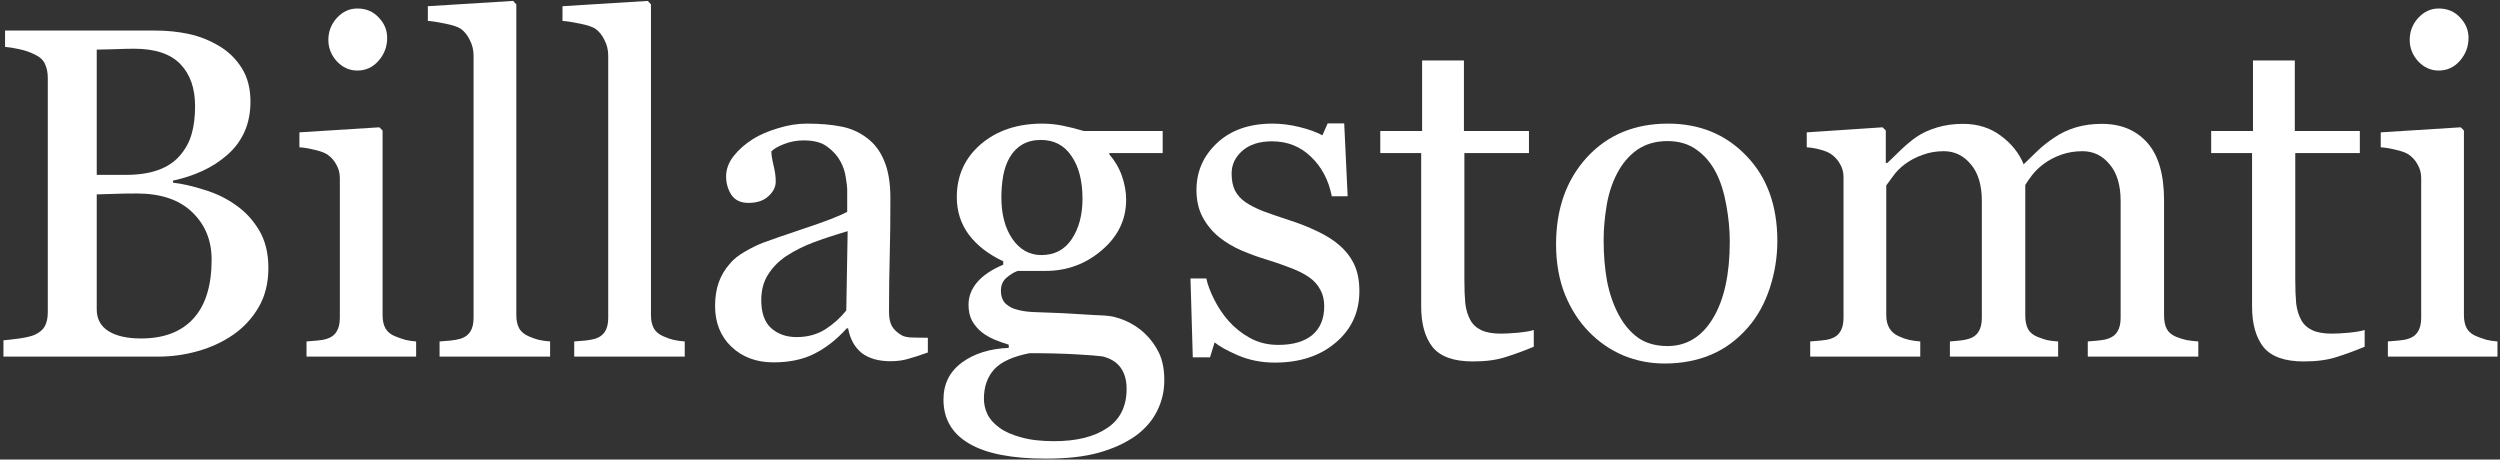 <svg xmlns:xlink="http://www.w3.org/1999/xlink" xmlns="http://www.w3.org/2000/svg" width="400" height="73.53" viewBox="0 0 680 125" fill="none">
<rect x="0" y="0" width="680" height="125" fill="#333333" stroke="none"/>
<path d="M679.312 97H649.5V92.875C650.458 92.792 651.438 92.708 652.438 92.625C653.479 92.542 654.375 92.375 655.125 92.125C656.292 91.75 657.146 91.104 657.688 90.188C658.271 89.229 658.562 88 658.562 86.5V48.438C658.562 47.104 658.25 45.896 657.625 44.812C657.042 43.688 656.208 42.75 655.125 42C654.333 41.5 653.188 41.083 651.688 40.75C650.188 40.375 648.812 40.146 647.562 40.062V36L669.312 34.625L670.188 35.5V85.75C670.188 87.208 670.458 88.417 671 89.375C671.583 90.333 672.479 91.042 673.688 91.5C674.604 91.875 675.5 92.188 676.375 92.438C677.25 92.646 678.229 92.792 679.312 92.875V97ZM671.438 10.312C671.438 12.688 670.646 14.771 669.062 16.562C667.521 18.312 665.604 19.188 663.312 19.188C661.188 19.188 659.333 18.354 657.75 16.688C656.208 14.979 655.438 13.042 655.438 10.875C655.438 8.583 656.208 6.583 657.75 4.875C659.333 3.167 661.188 2.312 663.312 2.312C665.688 2.312 667.625 3.125 669.125 4.75C670.667 6.333 671.438 8.188 671.438 10.312Z" fill="white"/>
<path d="M643.188 94.312C640.479 95.438 637.917 96.375 635.5 97.125C633.083 97.917 630.125 98.312 626.625 98.312C621.458 98.312 617.812 97.021 615.688 94.438C613.604 91.812 612.562 88.125 612.562 83.375V41.625H601.438V35.625H612.812V16.438H624.188V35.625H641.875V41.625H624.312V76.062C624.312 78.646 624.396 80.812 624.562 82.562C624.771 84.271 625.229 85.771 625.938 87.062C626.604 88.271 627.604 89.188 628.938 89.812C630.271 90.438 632.062 90.75 634.312 90.75C635.354 90.75 636.875 90.667 638.875 90.5C640.917 90.292 642.354 90.042 643.188 89.75V94.312Z" fill="white"/>
<path d="M597.938 97H567.875V92.875C568.833 92.792 569.792 92.708 570.75 92.625C571.75 92.542 572.625 92.375 573.375 92.125C574.542 91.75 575.396 91.104 575.938 90.188C576.521 89.229 576.812 88 576.812 86.5V54.688C576.812 50.354 575.812 47.021 573.812 44.688C571.854 42.312 569.396 41.125 566.438 41.125C564.396 41.125 562.479 41.438 560.688 42.062C558.896 42.688 557.25 43.562 555.75 44.688C554.542 45.604 553.521 46.604 552.688 47.688C551.896 48.729 551.292 49.604 550.875 50.312V85.875C550.875 87.333 551.125 88.542 551.625 89.5C552.125 90.417 552.979 91.125 554.188 91.625C555.146 92 556 92.292 556.75 92.5C557.542 92.667 558.562 92.792 559.812 92.875V97H530.375V92.875C531.333 92.792 532.25 92.708 533.125 92.625C534.042 92.542 534.875 92.375 535.625 92.125C536.792 91.75 537.646 91.104 538.188 90.188C538.771 89.229 539.062 88 539.062 86.5V54.688C539.062 50.354 538.062 47.021 536.062 44.688C534.104 42.312 531.646 41.125 528.688 41.125C526.646 41.125 524.729 41.458 522.938 42.125C521.146 42.75 519.5 43.625 518 44.75C516.792 45.667 515.771 46.708 514.938 47.875C514.104 49 513.479 49.854 513.062 50.438V85.75C513.062 87.167 513.354 88.354 513.938 89.312C514.521 90.271 515.396 91 516.562 91.5C517.438 91.917 518.333 92.229 519.25 92.438C520.167 92.646 521.188 92.792 522.312 92.875V97H492.375V92.875C493.333 92.792 494.312 92.708 495.312 92.625C496.354 92.542 497.25 92.375 498 92.125C499.167 91.75 500.021 91.104 500.562 90.188C501.146 89.229 501.438 88 501.438 86.5V48.188C501.438 46.854 501.125 45.667 500.5 44.625C499.917 43.542 499.083 42.625 498 41.875C497.208 41.375 496.229 40.979 495.062 40.688C493.896 40.354 492.688 40.146 491.438 40.062V36L512.062 34.625L512.938 35.5V44.312H513.375C514.417 43.271 515.688 42.042 517.188 40.625C518.688 39.208 520.083 38.062 521.375 37.188C522.833 36.188 524.646 35.354 526.812 34.688C529.021 34.021 531.396 33.688 533.938 33.688C537.938 33.688 541.375 34.771 544.25 36.938C547.125 39.062 549.188 41.646 550.438 44.688C551.938 43.229 553.25 41.958 554.375 40.875C555.542 39.75 557.062 38.562 558.938 37.312C560.521 36.229 562.375 35.354 564.5 34.688C566.667 34.021 569.062 33.688 571.688 33.688C576.896 33.688 581.021 35.396 584.062 38.812C587.104 42.229 588.625 47.479 588.625 54.562V85.875C588.625 87.333 588.875 88.542 589.375 89.5C589.875 90.417 590.729 91.125 591.938 91.625C592.896 92 593.833 92.292 594.75 92.5C595.708 92.667 596.771 92.792 597.938 92.875V97Z" fill="white"/>
<path d="M483.438 65.562C483.438 69.896 482.75 74.167 481.375 78.375C480 82.542 478.042 86.083 475.5 89C472.625 92.333 469.292 94.812 465.5 96.438C461.708 98.062 457.458 98.875 452.75 98.875C448.833 98.875 445.104 98.146 441.562 96.688C438.021 95.188 434.875 93.021 432.125 90.188C429.417 87.396 427.25 84 425.625 80C424.042 75.958 423.25 71.438 423.25 66.438C423.25 56.812 426.042 48.938 431.625 42.812C437.25 36.688 444.604 33.625 453.688 33.625C462.312 33.625 469.417 36.542 475 42.375C480.625 48.167 483.438 55.896 483.438 65.562ZM470.5 65.688C470.5 62.562 470.188 59.271 469.562 55.812C468.938 52.312 468 49.354 466.75 46.938C465.417 44.354 463.667 42.292 461.5 40.75C459.333 39.167 456.688 38.375 453.562 38.375C450.354 38.375 447.604 39.167 445.312 40.75C443.062 42.333 441.229 44.5 439.812 47.25C438.479 49.792 437.542 52.688 437 55.938C436.458 59.188 436.188 62.333 436.188 65.375C436.188 69.375 436.5 73.083 437.125 76.5C437.792 79.875 438.833 82.896 440.25 85.562C441.667 88.229 443.438 90.333 445.562 91.875C447.729 93.375 450.396 94.125 453.562 94.125C458.771 94.125 462.896 91.604 465.938 86.562C468.979 81.521 470.5 74.562 470.5 65.688Z" fill="white"/>
<path d="M417.188 94.312C414.479 95.438 411.917 96.375 409.5 97.125C407.083 97.917 404.125 98.312 400.625 98.312C395.458 98.312 391.812 97.021 389.688 94.438C387.604 91.812 386.562 88.125 386.562 83.375V41.625H375.438V35.625H386.812V16.438H398.188V35.625H415.875V41.625H398.312V76.062C398.312 78.646 398.396 80.812 398.562 82.562C398.771 84.271 399.229 85.771 399.938 87.062C400.604 88.271 401.604 89.188 402.938 89.812C404.271 90.438 406.062 90.75 408.312 90.75C409.354 90.75 410.875 90.667 412.875 90.5C414.917 90.292 416.354 90.042 417.188 89.75V94.312Z" fill="white"/>
<path d="M364.438 66.812C366.146 68.312 367.458 70.042 368.375 72C369.292 73.958 369.75 76.354 369.75 79.188C369.75 84.896 367.604 89.562 363.312 93.188C359.062 96.812 353.542 98.625 346.75 98.625C343.167 98.625 339.854 97.979 336.812 96.688C333.812 95.396 331.667 94.208 330.375 93.125L329.125 97.188H324.438L323.812 75.75H328.125C328.458 77.375 329.167 79.271 330.25 81.438C331.333 83.604 332.646 85.562 334.188 87.312C335.812 89.146 337.75 90.688 340 91.938C342.292 93.188 344.854 93.812 347.688 93.812C351.688 93.812 354.771 92.917 356.938 91.125C359.104 89.292 360.188 86.688 360.188 83.312C360.188 81.562 359.833 80.062 359.125 78.812C358.458 77.521 357.458 76.396 356.125 75.438C354.75 74.479 353.062 73.625 351.062 72.875C349.062 72.083 346.833 71.312 344.375 70.562C342.417 69.979 340.229 69.188 337.812 68.188C335.438 67.146 333.396 65.938 331.688 64.562C329.854 63.104 328.354 61.312 327.188 59.188C326.021 57.062 325.438 54.562 325.438 51.688C325.438 46.646 327.312 42.375 331.062 38.875C334.812 35.375 339.833 33.625 346.125 33.625C348.542 33.625 351 33.938 353.5 34.562C356.042 35.188 358.104 35.938 359.688 36.812L361.125 33.562H365.625L366.562 53.375H362.25C361.375 48.958 359.479 45.375 356.562 42.625C353.688 39.833 350.167 38.438 346 38.438C342.583 38.438 339.896 39.292 337.938 41C335.979 42.708 335 44.771 335 47.188C335 49.062 335.312 50.625 335.938 51.875C336.604 53.125 337.583 54.188 338.875 55.062C340.125 55.896 341.688 56.688 343.562 57.438C345.479 58.146 347.833 58.958 350.625 59.875C353.375 60.75 355.958 61.771 358.375 62.938C360.833 64.104 362.854 65.396 364.438 66.812Z" fill="white"/>
<path d="M311.312 90.625C312.979 92.208 314.292 94 315.25 96C316.208 98 316.688 100.479 316.688 103.438C316.688 106.396 316.042 109.167 314.75 111.75C313.458 114.375 311.5 116.646 308.875 118.562C306.083 120.521 302.75 122.042 298.875 123.125C295 124.208 290.208 124.75 284.5 124.75C275.167 124.75 268.188 123.375 263.562 120.625C258.938 117.917 256.625 113.938 256.625 108.688C256.625 104.438 258.292 101.083 261.625 98.625C264.958 96.167 269.208 94.833 274.375 94.625V93.75C273.125 93.375 271.833 92.917 270.5 92.375C269.167 91.792 268.021 91.125 267.062 90.375C265.979 89.5 265.104 88.479 264.438 87.312C263.771 86.104 263.438 84.625 263.438 82.875C263.438 80.667 264.208 78.646 265.75 76.812C267.333 74.938 269.708 73.333 272.875 72V71.062C268.875 69.188 265.771 66.792 263.562 63.875C261.354 60.917 260.25 57.5 260.25 53.625C260.25 47.792 262.417 43 266.75 39.25C271.125 35.5 276.708 33.625 283.5 33.625C285.375 33.625 287.229 33.812 289.062 34.188C290.938 34.562 292.833 35.042 294.75 35.625H316.25V41.625H301.75V42C303.292 43.792 304.438 45.771 305.188 47.938C305.938 50.104 306.312 52.229 306.312 54.312C306.312 59.729 304.104 64.312 299.688 68.062C295.312 71.812 290.208 73.688 284.375 73.688H276.812C275.854 74.021 274.854 74.625 273.812 75.5C272.771 76.375 272.25 77.562 272.25 79.062C272.25 80.604 272.688 81.792 273.562 82.625C274.438 83.417 275.5 83.958 276.75 84.25C277.958 84.583 279.354 84.792 280.938 84.875C282.562 84.958 284.229 85.021 285.938 85.062C287.771 85.104 290.271 85.229 293.438 85.438C296.646 85.646 298.917 85.771 300.25 85.812C302.167 85.896 304.083 86.354 306 87.188C307.958 88.021 309.729 89.167 311.312 90.625ZM294.438 54.062C294.438 49.188 293.438 45.312 291.438 42.438C289.479 39.521 286.708 38.062 283.125 38.062C281.167 38.062 279.479 38.479 278.062 39.312C276.688 40.104 275.562 41.25 274.688 42.75C273.854 44.125 273.25 45.792 272.875 47.75C272.542 49.667 272.375 51.646 272.375 53.688C272.375 58.312 273.375 62.083 275.375 65C277.417 67.917 280.042 69.375 283.25 69.375C286.833 69.375 289.583 67.938 291.5 65.062C293.458 62.146 294.438 58.479 294.438 54.062ZM306.438 105.75C306.438 103.417 305.896 101.5 304.812 100C303.729 98.5 302.083 97.479 299.875 96.938C298.708 96.771 296.312 96.583 292.688 96.375C289.062 96.167 284.854 96.062 280.062 96.062C275.562 96.938 272.354 98.396 270.438 100.438C268.562 102.521 267.625 105.188 267.625 108.438C267.625 109.896 267.938 111.292 268.562 112.625C269.188 113.958 270.271 115.188 271.812 116.312C273.271 117.396 275.229 118.271 277.688 118.938C280.146 119.646 283.146 120 286.688 120C292.812 120 297.625 118.812 301.125 116.438C304.667 114.104 306.438 110.542 306.438 105.75Z" fill="white"/>
<path d="M252.375 95.875C250.417 96.583 248.688 97.146 247.188 97.562C245.729 98.021 244.062 98.25 242.188 98.25C238.938 98.25 236.333 97.5 234.375 96C232.458 94.458 231.229 92.229 230.688 89.312H230.312C227.604 92.312 224.688 94.604 221.562 96.188C218.479 97.771 214.75 98.562 210.375 98.562C205.75 98.562 201.938 97.146 198.938 94.312C195.979 91.479 194.5 87.771 194.5 83.188C194.5 80.812 194.833 78.688 195.5 76.812C196.167 74.938 197.167 73.25 198.5 71.75C199.542 70.5 200.917 69.396 202.625 68.438C204.333 67.438 205.938 66.646 207.438 66.062C209.312 65.354 213.104 64.042 218.812 62.125C224.562 60.208 228.438 58.708 230.438 57.625V51.438C230.438 50.896 230.312 49.854 230.062 48.312C229.854 46.771 229.375 45.312 228.625 43.938C227.792 42.396 226.604 41.062 225.062 39.938C223.562 38.771 221.417 38.188 218.625 38.188C216.708 38.188 214.917 38.521 213.25 39.188C211.625 39.812 210.479 40.479 209.812 41.188C209.812 42.021 210 43.25 210.375 44.875C210.792 46.5 211 48 211 49.375C211 50.833 210.333 52.167 209 53.375C207.708 54.583 205.896 55.188 203.562 55.188C201.479 55.188 199.938 54.458 198.938 53C197.979 51.5 197.5 49.833 197.5 48C197.5 46.083 198.167 44.25 199.5 42.5C200.875 40.75 202.646 39.188 204.812 37.812C206.688 36.646 208.958 35.667 211.625 34.875C214.292 34.042 216.896 33.625 219.438 33.625C222.938 33.625 225.979 33.875 228.562 34.375C231.188 34.833 233.562 35.854 235.688 37.438C237.812 38.979 239.417 41.083 240.5 43.75C241.625 46.375 242.188 49.771 242.188 53.938C242.188 59.896 242.125 65.188 242 69.812C241.875 74.396 241.812 79.417 241.812 84.875C241.812 86.5 242.083 87.792 242.625 88.75C243.208 89.708 244.083 90.521 245.25 91.188C245.875 91.562 246.854 91.771 248.188 91.812C249.562 91.854 250.958 91.875 252.375 91.875V95.875ZM230.562 62.875C227.021 63.917 223.917 64.938 221.25 65.938C218.583 66.938 216.104 68.188 213.812 69.688C211.729 71.104 210.083 72.792 208.875 74.75C207.667 76.667 207.062 78.958 207.062 81.625C207.062 85.083 207.958 87.625 209.75 89.25C211.583 90.875 213.896 91.688 216.688 91.688C219.646 91.688 222.25 90.979 224.5 89.562C226.75 88.104 228.646 86.396 230.188 84.438L230.562 62.875Z" fill="white"/>
<path d="M186.25 97H156.188V92.875C157.146 92.792 158.167 92.708 159.25 92.625C160.333 92.5 161.229 92.333 161.938 92.125C163.104 91.75 163.979 91.104 164.562 90.188C165.146 89.229 165.438 88 165.438 86.5V15.125C165.438 13.625 165.104 12.229 164.438 10.938C163.812 9.604 162.979 8.562 161.938 7.812C161.188 7.312 159.812 6.854 157.812 6.438C155.812 6.021 154.208 5.771 153 5.688V1.688L176.188 0.25L177.062 1.188V85.75C177.062 87.208 177.333 88.417 177.875 89.375C178.417 90.292 179.292 91 180.5 91.5C181.417 91.917 182.312 92.229 183.188 92.438C184.104 92.646 185.125 92.792 186.25 92.875V97Z" fill="white"/>
<path d="M149.625 97H119.562V92.875C120.521 92.792 121.542 92.708 122.625 92.625C123.708 92.5 124.604 92.333 125.312 92.125C126.479 91.75 127.354 91.104 127.938 90.188C128.521 89.229 128.812 88 128.812 86.5V15.125C128.812 13.625 128.479 12.229 127.812 10.938C127.188 9.604 126.354 8.562 125.312 7.812C124.562 7.312 123.188 6.854 121.188 6.438C119.188 6.021 117.583 5.771 116.375 5.688V1.688L139.562 0.25L140.438 1.188V85.75C140.438 87.208 140.708 88.417 141.25 89.375C141.792 90.292 142.667 91 143.875 91.5C144.792 91.917 145.688 92.229 146.562 92.438C147.479 92.646 148.5 92.792 149.625 92.875V97Z" fill="white"/>
<path d="M113.188 97H83.375V92.875C84.333 92.792 85.312 92.708 86.312 92.625C87.354 92.542 88.25 92.375 89 92.125C90.167 91.75 91.021 91.104 91.562 90.188C92.146 89.229 92.438 88 92.438 86.5V48.438C92.438 47.104 92.125 45.896 91.5 44.812C90.917 43.688 90.083 42.75 89 42C88.208 41.5 87.062 41.083 85.562 40.75C84.062 40.375 82.688 40.146 81.438 40.062V36L103.188 34.625L104.062 35.5V85.75C104.062 87.208 104.333 88.417 104.875 89.375C105.458 90.333 106.354 91.042 107.562 91.5C108.479 91.875 109.375 92.188 110.25 92.438C111.125 92.646 112.104 92.792 113.188 92.875V97ZM105.312 10.312C105.312 12.688 104.521 14.771 102.938 16.562C101.396 18.312 99.479 19.188 97.188 19.188C95.062 19.188 93.208 18.354 91.625 16.688C90.083 14.979 89.312 13.042 89.312 10.875C89.312 8.583 90.083 6.583 91.625 4.875C93.208 3.167 95.062 2.312 97.188 2.312C99.562 2.312 101.5 3.125 103 4.75C104.542 6.333 105.312 8.188 105.312 10.312Z" fill="white"/>
<path d="M64 55.688C66.583 57.438 68.729 59.729 70.438 62.562C72.146 65.396 73 68.833 73 72.875C73 77 72.104 80.583 70.312 83.625C68.521 86.667 66.188 89.167 63.312 91.125C60.521 93.042 57.354 94.5 53.812 95.5C50.312 96.5 46.688 97 42.938 97H0.938V92.562C1.938 92.479 3.396 92.312 5.312 92.062C7.229 91.771 8.604 91.438 9.438 91.062C10.729 90.479 11.646 89.708 12.188 88.75C12.729 87.75 13 86.479 13 84.938V21.188C13 19.771 12.75 18.521 12.25 17.438C11.792 16.354 10.854 15.479 9.438 14.812C8.188 14.188 6.792 13.708 5.25 13.375C3.708 13.042 2.417 12.833 1.375 12.75V8.312H42.312C45.479 8.312 48.5 8.625 51.375 9.25C54.292 9.875 57.062 10.979 59.688 12.562C62.146 14.021 64.167 16 65.75 18.5C67.333 21 68.125 24.042 68.125 27.625C68.125 30.75 67.562 33.542 66.438 36C65.312 38.417 63.729 40.5 61.688 42.25C59.771 43.917 57.562 45.333 55.062 46.5C52.604 47.625 49.938 48.5 47.062 49.125V49.688C49.604 49.979 52.438 50.625 55.562 51.625C58.729 52.583 61.542 53.938 64 55.688ZM48.938 42.312C50.479 40.521 51.542 38.562 52.125 36.438C52.75 34.312 53.062 31.792 53.062 28.875C53.062 24 51.729 20.188 49.062 17.438C46.396 14.646 42.188 13.25 36.438 13.25C35.104 13.25 33.417 13.292 31.375 13.375C29.375 13.417 27.688 13.458 26.312 13.5V47.562H34.25C37.667 47.562 40.583 47.125 43 46.25C45.458 45.375 47.438 44.062 48.938 42.312ZM57.562 70.625C57.562 65.375 55.792 61.062 52.25 57.688C48.75 54.312 43.729 52.625 37.188 52.625C34.521 52.625 32.271 52.667 30.438 52.75C28.604 52.792 27.229 52.833 26.312 52.875V84.125C26.312 86.75 27.375 88.729 29.5 90.062C31.625 91.396 34.583 92.062 38.375 92.062C44.583 92.062 49.333 90.25 52.625 86.625C55.917 83 57.562 77.667 57.562 70.625Z" fill="white"/>
</svg>